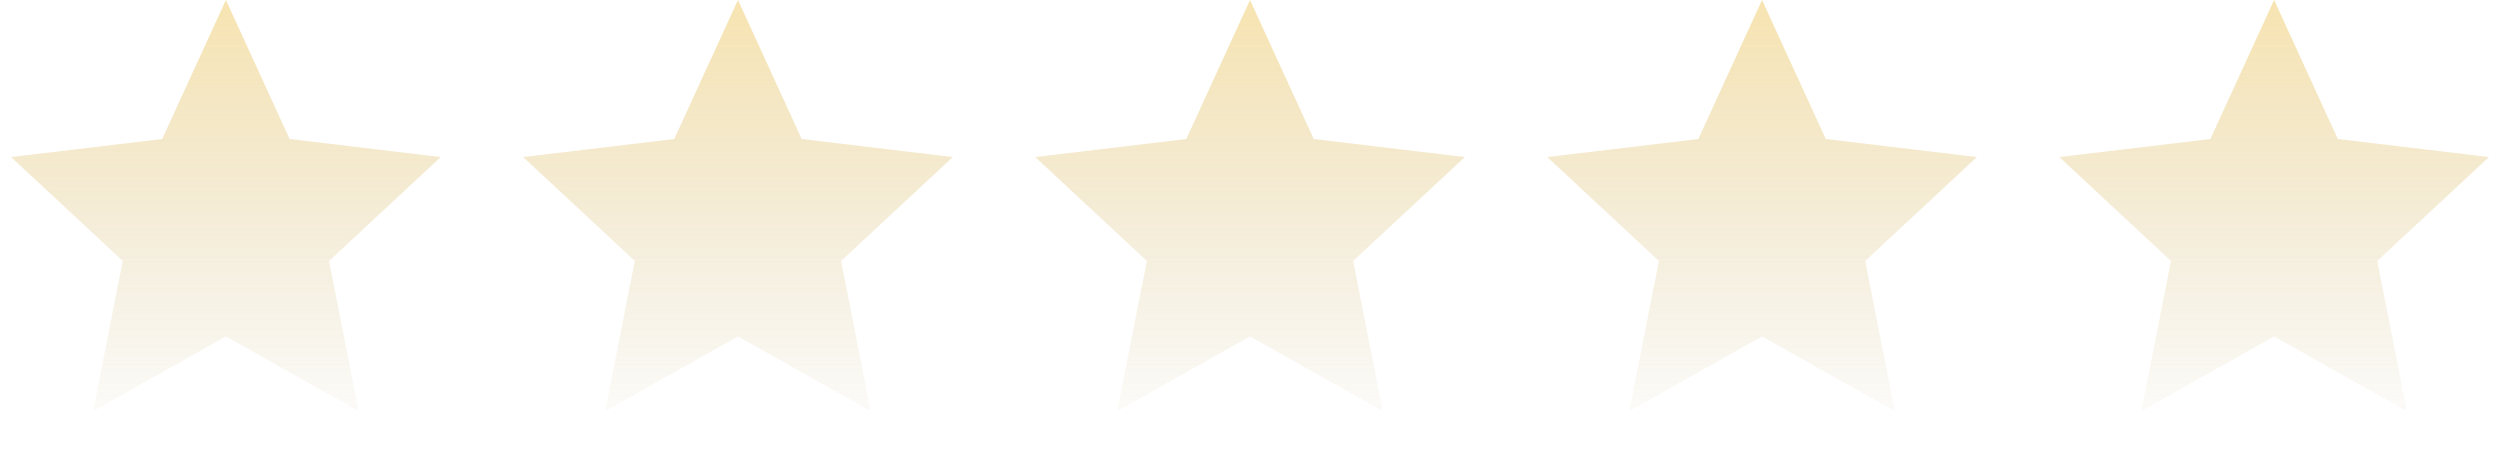 <svg width="176" height="32" viewBox="0 0 176 32" fill="none" xmlns="http://www.w3.org/2000/svg">
    <g opacity="0.6">
        <path d="M15.904 0L20.391 9.787L31.029 11.056L23.164 18.373L25.252 28.944L15.904 23.68L6.556 28.944L8.644 18.373L0.778 11.056L11.417 9.787L15.904 0Z" fill="url(#paint0_linear_4942_2927)"/>
        <path d="M51.953 0L56.44 9.787L67.078 11.056L59.213 18.373L61.3 28.944L51.953 23.68L42.605 28.944L44.692 18.373L36.827 11.056L47.465 9.787L51.953 0Z" fill="url(#paint1_linear_4942_2927)"/>
        <path d="M88.001 0L92.488 9.787L103.127 11.056L95.261 18.373L97.349 28.944L88.001 23.68L78.653 28.944L80.741 18.373L72.876 11.056L83.514 9.787L88.001 0Z" fill="url(#paint2_linear_4942_2927)"/>
        <path d="M124.048 0L128.535 9.787L139.173 11.056L131.308 18.373L133.396 28.944L124.048 23.68L114.7 28.944L116.788 18.373L108.923 11.056L119.561 9.787L124.048 0Z" fill="url(#paint3_linear_4942_2927)"/>
        <path d="M160.097 0L164.584 9.787L175.222 11.056L167.357 18.373L169.445 28.944L160.097 23.68L150.749 28.944L152.837 18.373L144.972 11.056L155.61 9.787L160.097 0Z" fill="url(#paint4_linear_4942_2927)"/>
    </g>
    <defs>
        <linearGradient id="paint0_linear_4942_2927" x1="15.904" y1="0" x2="15.904" y2="32" gradientUnits="userSpaceOnUse">
            <stop stop-color="#F2D27E"/>
            <stop offset="1" stop-color="#C8B583" stop-opacity="0"/>
        </linearGradient>
        <linearGradient id="paint1_linear_4942_2927" x1="51.953" y1="0" x2="51.953" y2="32" gradientUnits="userSpaceOnUse">
            <stop stop-color="#F2D27E"/>
            <stop offset="1" stop-color="#C8B583" stop-opacity="0"/>
        </linearGradient>
        <linearGradient id="paint2_linear_4942_2927" x1="88.001" y1="0" x2="88.001" y2="32" gradientUnits="userSpaceOnUse">
            <stop stop-color="#F2D27E"/>
            <stop offset="1" stop-color="#C8B583" stop-opacity="0"/>
        </linearGradient>
        <linearGradient id="paint3_linear_4942_2927" x1="124.048" y1="0" x2="124.048" y2="32" gradientUnits="userSpaceOnUse">
            <stop stop-color="#F2D27E"/>
            <stop offset="1" stop-color="#C8B583" stop-opacity="0"/>
        </linearGradient>
        <linearGradient id="paint4_linear_4942_2927" x1="160.097" y1="0" x2="160.097" y2="32" gradientUnits="userSpaceOnUse">
            <stop stop-color="#F2D27E"/>
            <stop offset="1" stop-color="#C8B583" stop-opacity="0"/>
        </linearGradient>
    </defs>
</svg>
